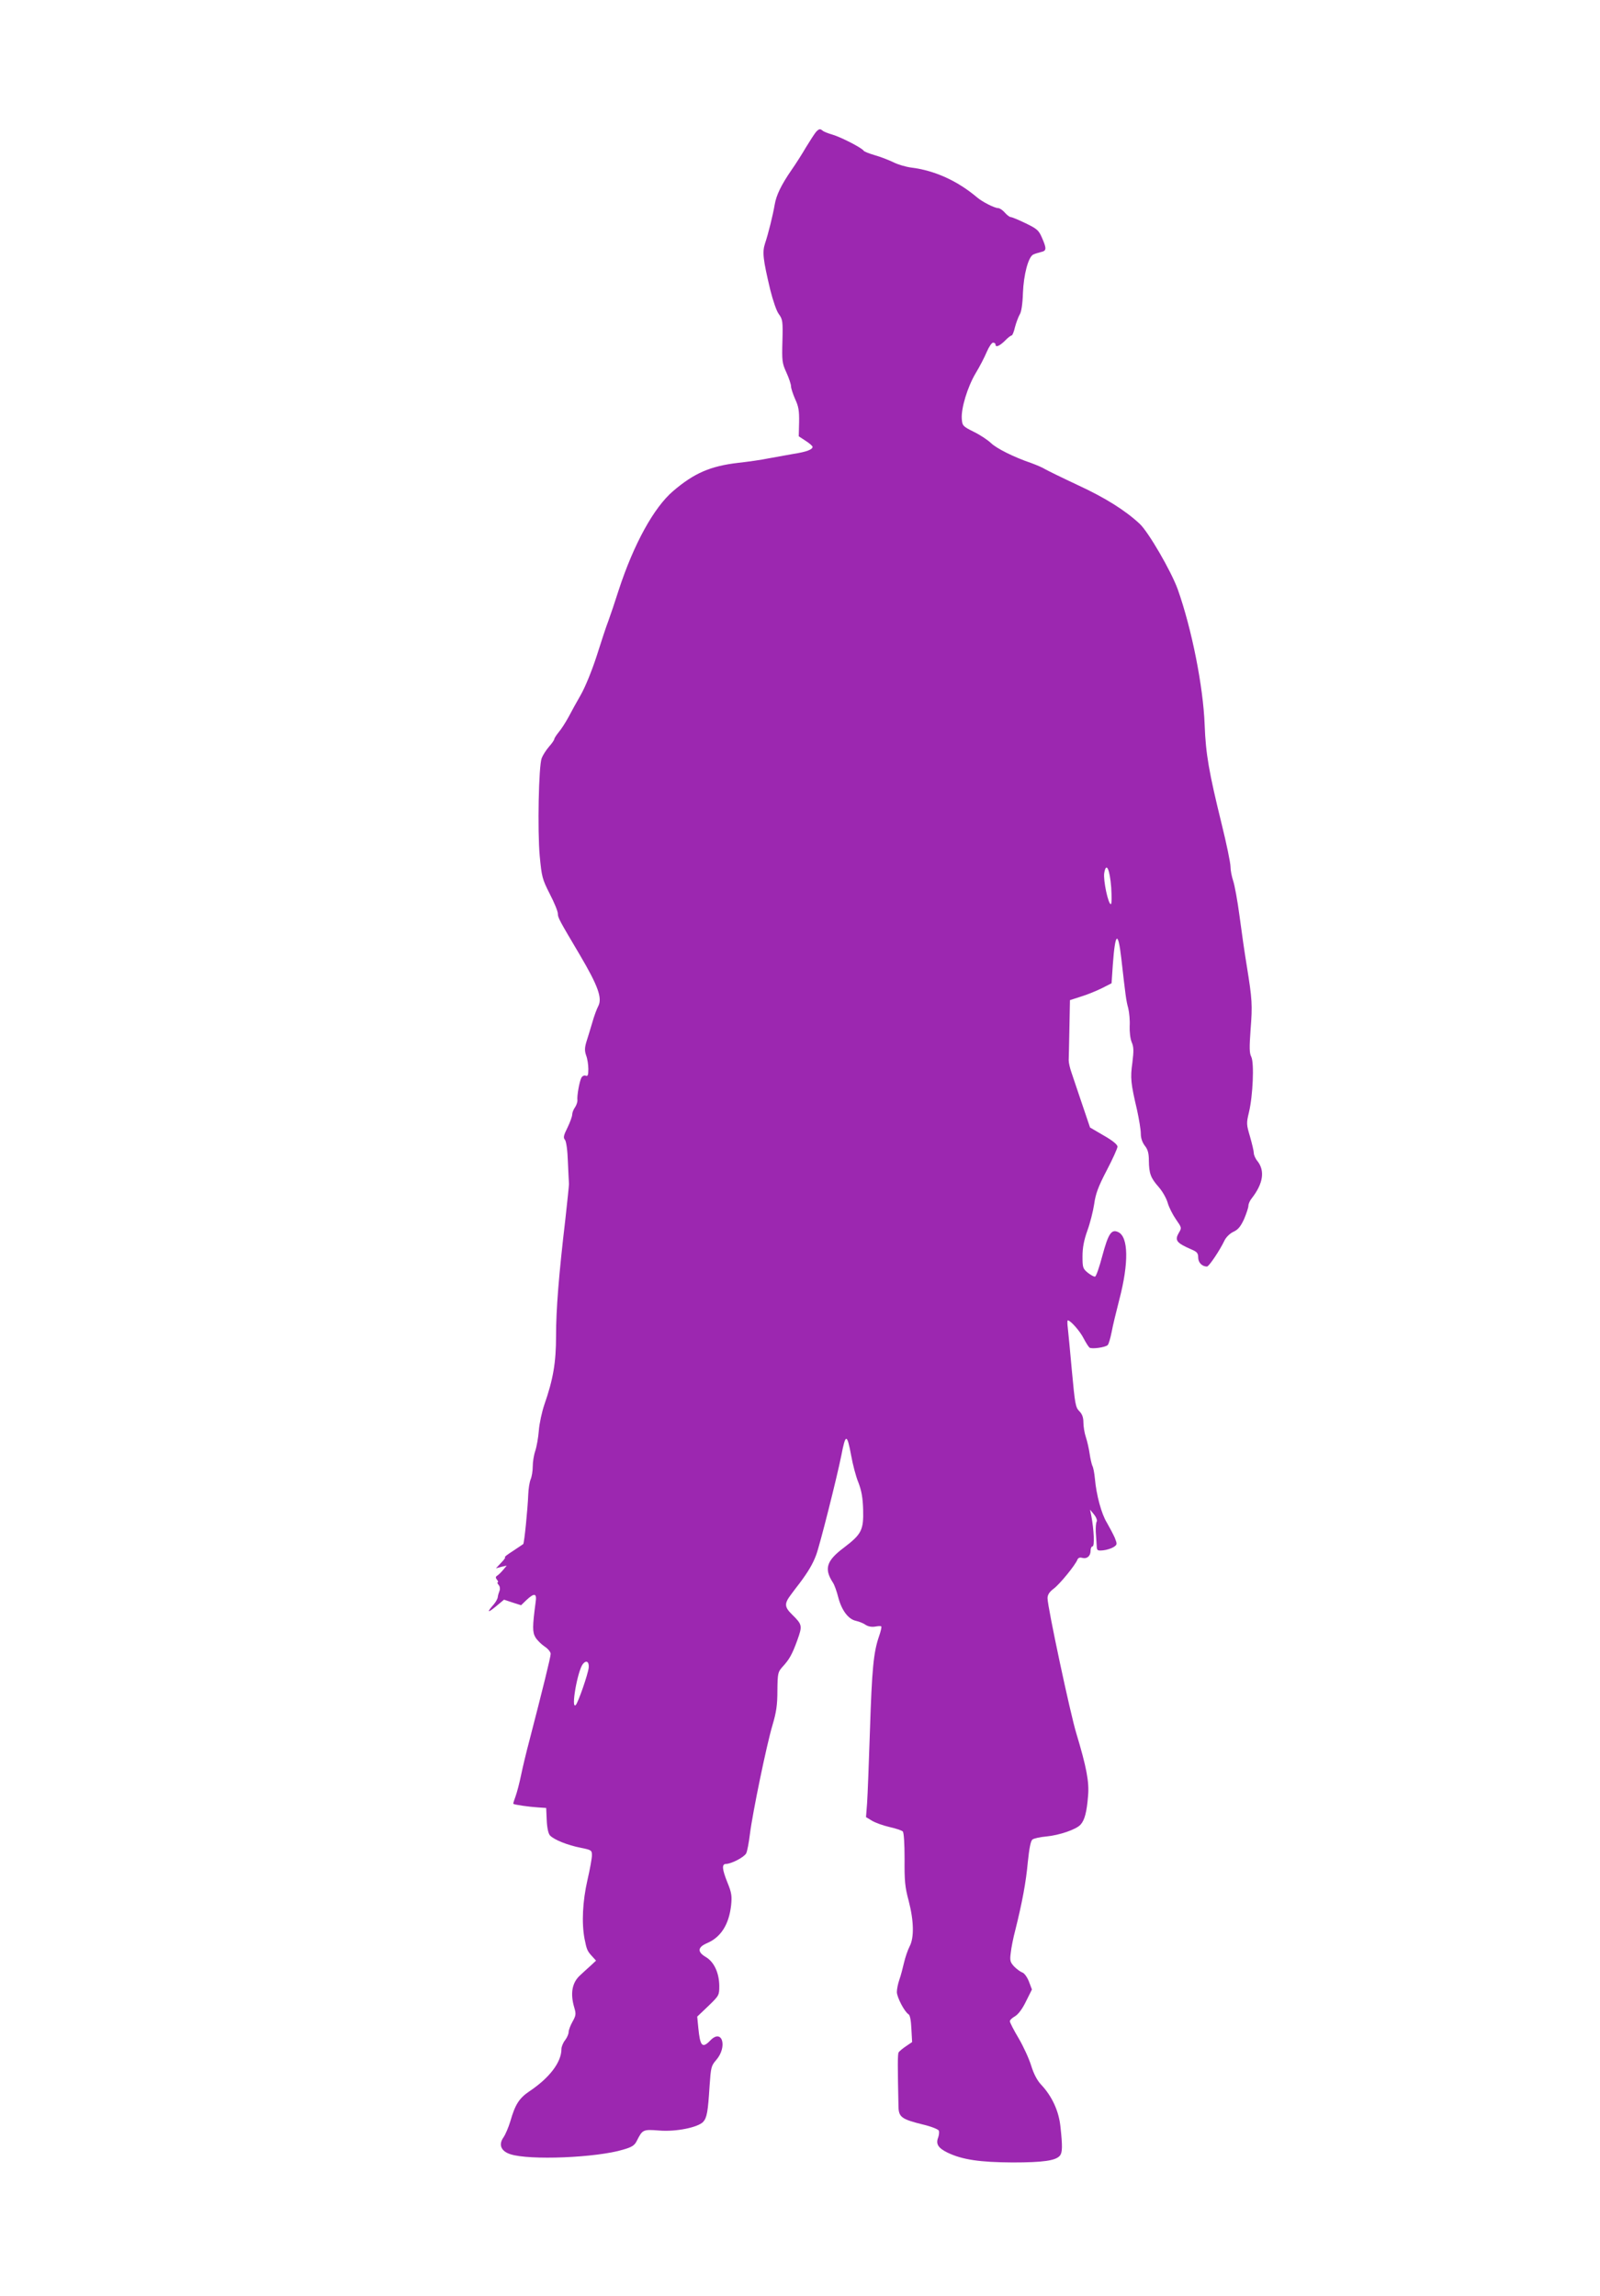 <?xml version="1.0" standalone="no"?>
<!DOCTYPE svg PUBLIC "-//W3C//DTD SVG 20010904//EN"
 "http://www.w3.org/TR/2001/REC-SVG-20010904/DTD/svg10.dtd">
<svg version="1.0" xmlns="http://www.w3.org/2000/svg"
 width="892pt" height="1280pt" viewBox="0 0 892 1280"
 preserveAspectRatio="xMidYMid meet">
<g transform="translate(0,1280) scale(0.1,-0.1)"
fill="#9c27b0" stroke="none">
<path d="M4548 12063 c-8 -10 -32 -47 -54 -83 -21 -36 -57 -93 -81 -127 -59
-86 -85 -141 -94 -193 -10 -59 -36 -164 -54 -217 -16 -49 -11 -89 29 -258 15
-60 35 -119 48 -136 21 -29 23 -39 20 -150 -3 -110 -2 -123 22 -175 14 -31 26
-66 26 -78 0 -11 11 -43 23 -71 19 -40 23 -65 22 -128 l-2 -79 38 -25 c22 -14
39 -29 39 -34 0 -15 -35 -28 -106 -39 -38 -7 -100 -18 -139 -25 -38 -8 -115
-19 -170 -25 -154 -18 -245 -57 -362 -157 -108 -92 -220 -296 -304 -553 -20
-63 -46 -140 -57 -170 -12 -30 -41 -119 -66 -198 -27 -83 -64 -173 -88 -215
-23 -40 -54 -96 -69 -125 -16 -29 -40 -67 -54 -83 -14 -17 -25 -35 -25 -39 0
-5 -13 -24 -30 -43 -16 -19 -34 -47 -40 -63 -17 -43 -24 -404 -11 -546 11
-116 14 -128 56 -211 25 -48 45 -97 45 -110 0 -23 9 -38 122 -229 102 -173
127 -242 103 -287 -8 -15 -23 -55 -33 -91 -11 -36 -25 -84 -33 -108 -10 -34
-10 -50 -1 -76 7 -18 12 -52 12 -75 0 -34 -3 -42 -15 -37 -8 3 -19 -2 -24 -12
-11 -21 -25 -101 -22 -124 1 -10 -5 -28 -13 -40 -9 -12 -16 -31 -16 -41 0 -10
-12 -43 -26 -72 -22 -44 -25 -57 -14 -69 7 -10 14 -58 16 -123 3 -59 5 -115 6
-123 0 -8 -9 -96 -20 -195 -37 -314 -52 -506 -52 -650 0 -151 -16 -243 -65
-384 -14 -41 -28 -106 -31 -145 -3 -39 -12 -90 -20 -114 -8 -23 -14 -62 -14
-87 0 -24 -5 -56 -12 -72 -6 -15 -12 -53 -13 -83 -3 -80 -22 -271 -28 -277 -3
-2 -29 -20 -58 -39 -30 -19 -49 -34 -44 -34 5 0 -4 -14 -21 -31 l-29 -31 30 8
30 7 -20 -24 c-11 -13 -26 -28 -33 -32 -10 -7 -10 -12 -1 -23 6 -8 8 -14 4
-14 -4 0 -2 -7 5 -15 7 -8 9 -22 5 -32 -4 -10 -9 -26 -10 -36 -1 -9 -11 -27
-22 -40 -40 -45 -36 -51 10 -13 l47 39 48 -16 47 -15 30 29 c45 42 59 38 51
-13 -18 -135 -18 -166 -1 -195 9 -15 32 -38 51 -51 19 -12 34 -31 34 -41 0
-18 -45 -199 -118 -481 -17 -63 -38 -151 -47 -195 -9 -44 -23 -97 -31 -119 -8
-21 -14 -40 -12 -41 5 -5 88 -17 138 -20 l45 -3 3 -68 c2 -44 9 -75 18 -85 22
-24 99 -55 172 -69 59 -12 62 -14 62 -42 0 -16 -11 -78 -25 -138 -27 -118 -33
-240 -16 -328 12 -60 15 -68 44 -99 l20 -22 -30 -28 c-17 -15 -43 -39 -58 -53
-46 -41 -57 -102 -33 -182 10 -34 9 -43 -10 -77 -12 -21 -22 -48 -22 -59 0
-10 -9 -31 -20 -45 -11 -14 -20 -36 -20 -49 0 -73 -66 -160 -178 -235 -58 -39
-80 -74 -107 -168 -10 -33 -27 -73 -38 -89 -29 -41 -14 -77 38 -94 105 -35
481 -20 631 26 48 14 62 23 75 50 31 61 34 63 123 56 94 -8 216 17 246 48 21
23 27 56 36 202 7 101 9 111 36 142 66 75 34 180 -33 109 -44 -45 -56 -31 -66
72 l-6 62 62 59 c60 58 61 60 61 113 -1 72 -29 133 -75 160 -49 29 -46 55 8
78 76 33 121 103 133 211 5 50 3 69 -20 125 -31 77 -33 105 -8 105 30 1 100
37 112 59 6 12 15 60 21 109 15 119 93 497 126 607 21 71 27 111 27 192 1 95
3 103 27 130 39 42 55 70 84 150 29 81 28 87 -29 143 -43 42 -44 61 -8 109 15
20 37 50 50 66 47 63 73 106 92 157 20 52 116 433 140 553 24 125 32 126 55 3
9 -51 27 -120 41 -153 17 -45 24 -83 26 -150 3 -114 -9 -137 -106 -211 -98
-73 -113 -118 -63 -195 9 -13 22 -50 30 -82 19 -73 56 -123 99 -132 18 -4 43
-14 55 -23 14 -9 34 -12 52 -9 16 3 31 4 34 1 3 -3 -3 -29 -13 -57 -30 -88
-39 -179 -50 -522 -6 -181 -13 -365 -16 -407 l-6 -77 33 -20 c18 -11 62 -27
97 -35 36 -8 69 -19 75 -25 6 -6 10 -66 10 -153 -1 -121 2 -157 23 -234 29
-112 31 -205 5 -254 -10 -19 -24 -60 -31 -90 -7 -30 -18 -73 -26 -95 -8 -23
-14 -53 -14 -69 0 -29 43 -111 65 -124 8 -4 14 -34 16 -81 l4 -74 -34 -23
c-19 -13 -37 -28 -41 -34 -6 -10 -6 -72 -1 -302 1 -59 17 -71 134 -100 47 -11
88 -27 91 -35 3 -7 1 -25 -4 -39 -14 -35 1 -58 52 -83 83 -40 181 -54 363 -55
171 0 241 10 264 38 14 17 15 52 3 161 -9 88 -47 170 -108 235 -22 23 -41 60
-55 105 -12 39 -43 107 -70 153 -27 45 -49 88 -49 95 0 7 13 19 29 28 18 11
41 41 61 83 l33 66 -17 45 c-10 25 -26 47 -37 50 -11 4 -31 19 -45 33 -22 24
-25 33 -19 77 3 28 14 84 25 125 39 156 60 269 70 380 8 77 16 119 26 126 7 6
42 14 77 17 73 7 167 39 191 66 23 25 35 71 42 161 7 77 -9 160 -65 346 -34
110 -161 707 -161 755 0 19 10 35 34 53 34 25 122 133 133 163 4 9 14 13 26 9
27 -7 47 10 47 40 0 13 5 24 11 24 12 0 8 92 -7 171 l-7 34 22 -27 c13 -16 19
-33 15 -40 -4 -6 -6 -32 -5 -57 2 -25 4 -59 5 -76 1 -28 3 -30 36 -27 19 2 45
10 58 18 21 14 21 16 7 52 -9 20 -29 58 -44 84 -30 48 -59 154 -67 247 -3 30
-9 62 -14 70 -4 9 -11 39 -15 66 -4 28 -13 69 -21 93 -8 23 -14 61 -14 83 0
28 -7 47 -23 63 -21 21 -24 40 -41 222 -10 109 -20 218 -23 242 -3 23 -3 42 0
42 15 0 68 -60 88 -100 13 -25 28 -48 33 -52 13 -9 87 1 101 14 6 5 15 37 22
71 6 34 26 116 43 182 54 206 51 351 -6 377 -38 18 -55 -8 -89 -134 -16 -61
-34 -113 -40 -114 -5 -2 -23 8 -40 21 -28 23 -30 29 -30 92 0 48 8 90 27 143
15 41 32 108 38 148 8 58 23 98 70 188 33 63 60 123 60 132 0 12 -27 34 -76
62 l-77 45 -44 130 c-24 72 -51 150 -59 175 -9 25 -16 56 -16 70 1 14 2 95 4
180 l3 155 65 21 c36 11 88 33 116 47 l51 26 7 103 c13 180 29 193 47 38 24
-210 27 -237 39 -280 6 -25 10 -70 8 -100 -1 -31 3 -69 11 -89 12 -27 12 -49
4 -115 -12 -85 -9 -114 26 -263 11 -51 21 -110 21 -132 0 -25 8 -48 22 -67 17
-21 23 -42 23 -84 1 -72 10 -96 55 -147 21 -24 43 -63 50 -88 7 -25 28 -66 46
-92 32 -46 33 -47 16 -75 -24 -42 -14 -56 71 -93 31 -13 37 -21 37 -45 0 -28
22 -50 49 -50 11 0 72 91 98 146 9 18 30 39 50 48 26 12 40 30 59 71 13 31 24
64 24 74 0 10 8 29 19 42 63 81 74 152 32 206 -12 14 -21 35 -21 46 0 11 -10
52 -21 91 -20 68 -21 74 -6 136 22 92 30 275 13 309 -11 21 -11 52 -4 151 11
139 9 169 -21 355 -12 72 -30 198 -41 282 -11 83 -27 170 -35 193 -8 24 -15
59 -15 80 0 20 -22 127 -49 236 -71 289 -89 391 -95 554 -8 214 -72 535 -150
755 -37 102 -164 321 -213 366 -81 75 -191 144 -342 214 -90 42 -173 83 -185
90 -12 8 -47 23 -77 34 -97 33 -193 81 -225 112 -18 17 -60 45 -95 62 -62 31
-64 34 -67 73 -4 59 32 177 77 253 22 36 50 90 62 119 12 28 28 52 35 52 8 0
14 -4 14 -10 0 -18 21 -10 52 20 16 17 33 30 38 30 4 0 13 21 19 48 7 26 19
57 26 69 9 13 16 58 18 120 4 103 30 200 57 214 8 4 27 10 43 14 32 7 33 18 6
80 -18 42 -28 50 -92 81 -39 19 -76 34 -82 34 -6 0 -21 11 -33 25 -12 14 -29
25 -37 25 -20 0 -89 35 -118 60 -109 92 -236 150 -367 166 -30 4 -75 17 -100
30 -25 12 -71 30 -103 39 -31 9 -59 20 -62 25 -10 16 -127 76 -175 90 -25 7
-49 17 -54 22 -14 12 -21 10 -38 -9z m1647 -4210 c3 -51 3 -93 -2 -93 -15 0
-43 133 -37 173 11 65 31 23 39 -80z m-2913 -4349 c-4 -37 -59 -195 -72 -208
-29 -29 10 193 40 229 19 23 35 12 32 -21z"/>
</g>
</svg>
